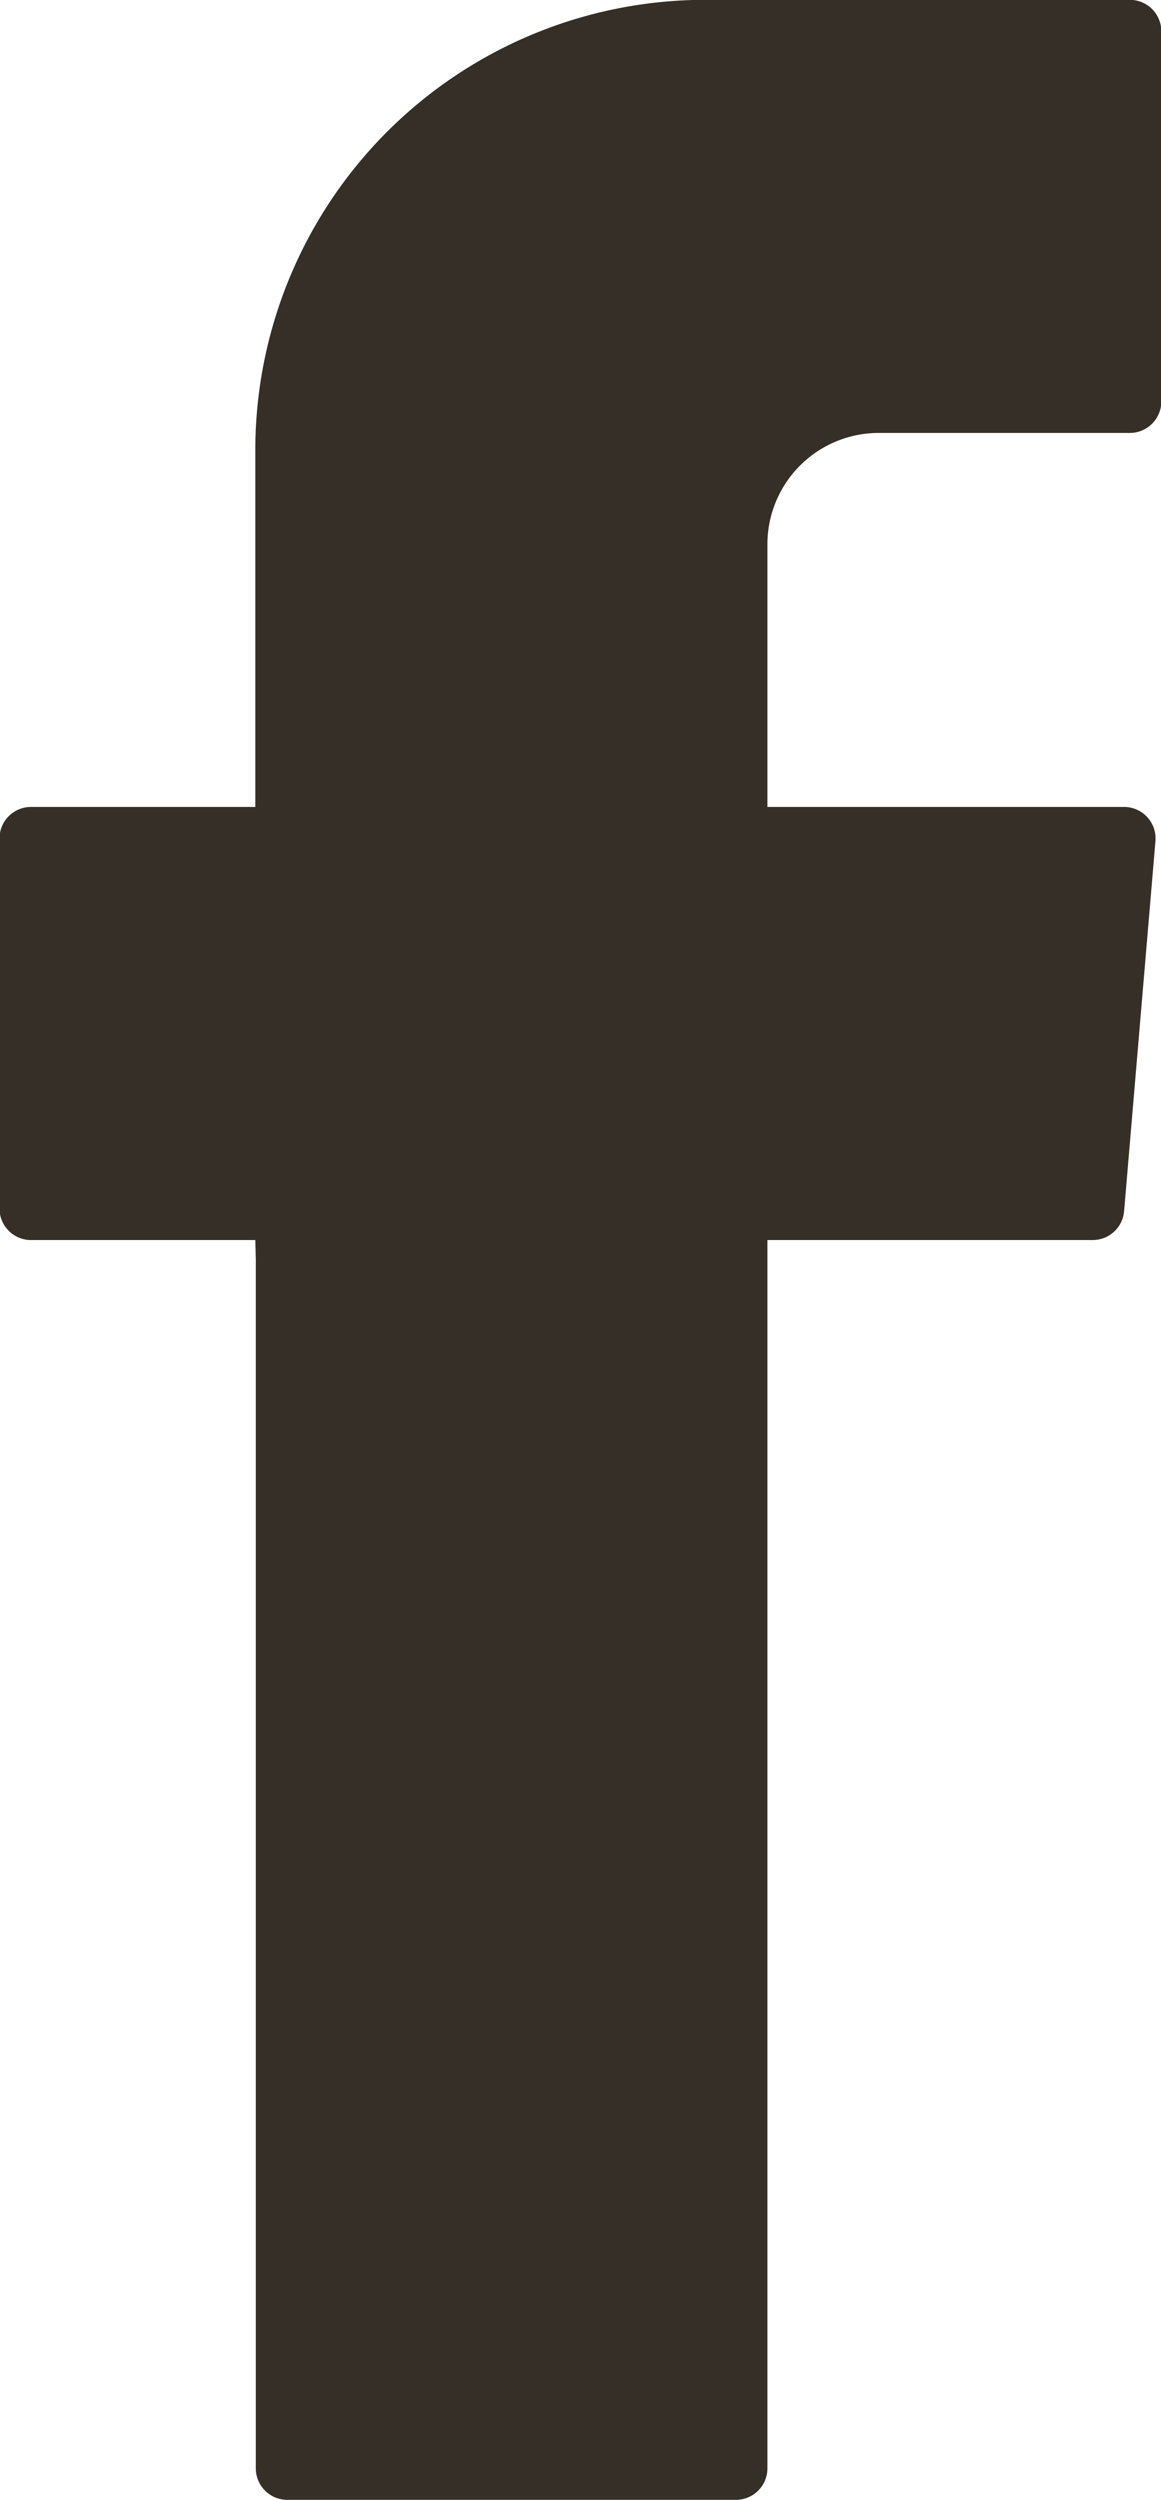 <svg id="Groupe_13" data-name="Groupe 13" xmlns="http://www.w3.org/2000/svg" width="7.112" height="15.307" viewBox="0 0 7.112 15.307">
  <g id="Groupe_12" data-name="Groupe 12" transform="translate(0 0)">
    <path id="Tracé_30" data-name="Tracé 30" d="M334.646,731.062v7.4a.193.193,0,0,0,.193.193h2.748a.193.193,0,0,0,.193-.193v-7.521h1.993a.193.193,0,0,0,.192-.177l.192-2.266a.193.193,0,0,0-.192-.209H337.78v-1.608a.682.682,0,0,1,.682-.682H340a.193.193,0,0,0,.193-.193v-2.266a.193.193,0,0,0-.193-.193H337.4a2.757,2.757,0,0,0-2.757,2.757v2.185h-1.374a.193.193,0,0,0-.193.193v2.266a.193.193,0,0,0,.193.193h1.374Z" transform="translate(-333.079 -723.348)" fill="#352f28" fill-rule="evenodd"/>
  </g>
</svg>
